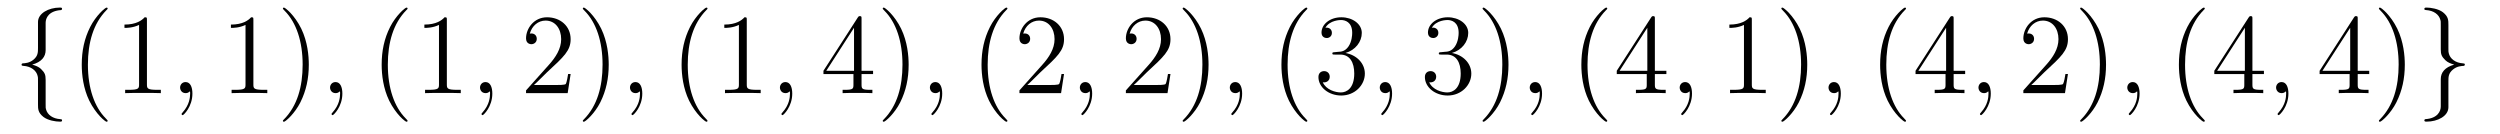 <?xml version='1.0' encoding='UTF-8'?>
<!-- This file was generated by dvisvgm 2.8.1 -->
<svg version='1.1' xmlns='http://www.w3.org/2000/svg' xmlns:xlink='http://www.w3.org/1999/xlink' width='262pt' height='14pt' viewBox='0 -14 262 14'>
<g id='page1'>
<g transform='matrix(1 0 0 -1 -127 650)'>
<path d='M131.783 661.616C131.783 662.094 132.094 662.859 133.397 662.943C133.457 662.954 133.504 663.002 133.504 663.074C133.504 663.206 133.409 663.206 133.277 663.206C132.082 663.206 130.994 662.596 130.982 661.711V658.986C130.982 658.52 130.982 658.137 130.504 657.742C130.086 657.396 129.631 657.372 129.368 657.36C129.308 657.348 129.261 657.3 129.261 657.228C129.261 657.109 129.333 657.109 129.452 657.097C130.241 657.049 130.815 656.619 130.946 656.033C130.982 655.902 130.982 655.878 130.982 655.447V653.08C130.982 652.578 130.982 652.196 131.556 651.742C132.022 651.383 132.811 651.252 133.277 651.252C133.409 651.252 133.504 651.252 133.504 651.383C133.504 651.502 133.433 651.502 133.313 651.514C132.56 651.562 131.974 651.945 131.819 652.554C131.783 652.662 131.783 652.686 131.783 653.116V655.627C131.783 656.177 131.688 656.38 131.305 656.762C131.054 657.013 130.707 657.133 130.373 657.228C131.353 657.503 131.783 658.053 131.783 658.747V661.616Z'/>
<path d='M138.281 651.335C138.281 651.371 138.281 651.395 138.078 651.598C136.883 652.806 136.213 654.778 136.213 657.217C136.213 659.536 136.775 661.532 138.162 662.943C138.281 663.05 138.281 663.074 138.281 663.11C138.281 663.182 138.221 663.206 138.174 663.206C138.018 663.206 137.038 662.345 136.452 661.173C135.843 659.966 135.568 658.687 135.568 657.217C135.568 656.152 135.735 654.73 136.356 653.451C137.062 652.017 138.042 651.239 138.174 651.239C138.221 651.239 138.281 651.263 138.281 651.335ZM142.399 661.902C142.399 662.178 142.399 662.189 142.16 662.189C141.873 661.867 141.275 661.424 140.044 661.424V661.078C140.319 661.078 140.916 661.078 141.574 661.388V655.16C141.574 654.73 141.538 654.587 140.486 654.587H140.116V654.24C140.438 654.264 141.598 654.264 141.992 654.264C142.387 654.264 143.534 654.264 143.857 654.24V654.587H143.487C142.435 654.587 142.399 654.73 142.399 655.16V661.902Z'/>
<path d='M147.165 654.192C147.165 654.886 146.938 655.4 146.447 655.4C146.065 655.4 145.874 655.089 145.874 654.826C145.874 654.563 146.053 654.24 146.459 654.24C146.615 654.24 146.746 654.288 146.854 654.395C146.878 654.419 146.89 654.419 146.902 654.419C146.925 654.419 146.925 654.252 146.925 654.192C146.925 653.798 146.854 653.021 146.16 652.244C146.029 652.1 146.029 652.076 146.029 652.053C146.029 651.993 146.089 651.933 146.149 651.933C146.244 651.933 147.165 652.818 147.165 654.192Z'/>
<path d='M153.555 661.902C153.555 662.178 153.555 662.189 153.316 662.189C153.029 661.867 152.431 661.424 151.2 661.424V661.078C151.475 661.078 152.072 661.078 152.73 661.388V655.16C152.73 654.73 152.694 654.587 151.642 654.587H151.272V654.24C151.594 654.264 152.754 654.264 153.148 654.264C153.543 654.264 154.69 654.264 155.013 654.24V654.587H154.643C153.591 654.587 153.555 654.73 153.555 655.16V661.902ZM159.363 657.217C159.363 658.125 159.243 659.607 158.574 660.994C157.869 662.428 156.888 663.206 156.757 663.206C156.709 663.206 156.649 663.182 156.649 663.11C156.649 663.074 156.649 663.05 156.852 662.847C158.048 661.64 158.717 659.667 158.717 657.228C158.717 654.909 158.156 652.913 156.769 651.502C156.649 651.395 156.649 651.371 156.649 651.335C156.649 651.263 156.709 651.239 156.757 651.239C156.912 651.239 157.892 652.1 158.478 653.272C159.088 654.491 159.363 655.782 159.363 657.217Z'/>
<path d='M162.88 654.192C162.88 654.886 162.653 655.4 162.163 655.4C161.781 655.4 161.589 655.089 161.589 654.826C161.589 654.563 161.769 654.24 162.175 654.24C162.331 654.24 162.462 654.288 162.57 654.395C162.593 654.419 162.606 654.419 162.618 654.419C162.641 654.419 162.641 654.252 162.641 654.192C162.641 653.798 162.57 653.021 161.876 652.244C161.745 652.1 161.745 652.076 161.745 652.053C161.745 651.993 161.805 651.933 161.864 651.933C161.96 651.933 162.88 652.818 162.88 654.192Z'/>
<path d='M169.713 651.335C169.713 651.371 169.713 651.395 169.509 651.598C168.314 652.806 167.645 654.778 167.645 657.217C167.645 659.536 168.206 661.532 169.593 662.943C169.713 663.05 169.713 663.074 169.713 663.11C169.713 663.182 169.653 663.206 169.605 663.206C169.45 663.206 168.47 662.345 167.884 661.173C167.274 659.966 166.999 658.687 166.999 657.217C166.999 656.152 167.166 654.73 167.788 653.451C168.493 652.017 169.474 651.239 169.605 651.239C169.653 651.239 169.713 651.263 169.713 651.335ZM173.83 661.902C173.83 662.178 173.83 662.189 173.591 662.189C173.304 661.867 172.707 661.424 171.475 661.424V661.078C171.75 661.078 172.348 661.078 173.005 661.388V655.16C173.005 654.73 172.97 654.587 171.918 654.587H171.547V654.24C171.87 654.264 173.029 654.264 173.424 654.264C173.819 654.264 174.966 654.264 175.289 654.24V654.587H174.918C173.866 654.587 173.83 654.73 173.83 655.16V661.902Z'/>
<path d='M178.596 654.192C178.596 654.886 178.369 655.4 177.879 655.4C177.496 655.4 177.305 655.089 177.305 654.826C177.305 654.563 177.485 654.24 177.891 654.24C178.046 654.24 178.178 654.288 178.285 654.395C178.309 654.419 178.321 654.419 178.333 654.419C178.357 654.419 178.357 654.252 178.357 654.192C178.357 653.798 178.285 653.021 177.592 652.244C177.46 652.1 177.46 652.076 177.46 652.053C177.46 651.993 177.52 651.933 177.58 651.933C177.676 651.933 178.596 652.818 178.596 654.192Z'/>
<path d='M186.803 656.248H186.54C186.504 656.045 186.409 655.387 186.289 655.196C186.206 655.089 185.524 655.089 185.166 655.089H182.954C183.277 655.364 184.006 656.129 184.317 656.416C186.134 658.089 186.803 658.711 186.803 659.894C186.803 661.269 185.715 662.189 184.329 662.189S182.129 661.006 182.129 659.978C182.129 659.368 182.655 659.368 182.691 659.368C182.942 659.368 183.253 659.547 183.253 659.93C183.253 660.265 183.026 660.492 182.691 660.492C182.583 660.492 182.56 660.492 182.524 660.48C182.751 661.293 183.396 661.843 184.173 661.843C185.189 661.843 185.811 660.994 185.811 659.894C185.811 658.878 185.225 657.993 184.544 657.228L182.129 654.527V654.24H186.492L186.803 656.248ZM190.794 657.217C190.794 658.125 190.675 659.607 190.006 660.994C189.3 662.428 188.32 663.206 188.188 663.206C188.141 663.206 188.081 663.182 188.081 663.11C188.081 663.074 188.081 663.05 188.284 662.847C189.48 661.64 190.149 659.667 190.149 657.228C190.149 654.909 189.587 652.913 188.2 651.502C188.081 651.395 188.081 651.371 188.081 651.335C188.081 651.263 188.141 651.239 188.188 651.239C188.344 651.239 189.324 652.1 189.91 653.272C190.52 654.491 190.794 655.782 190.794 657.217Z'/>
<path d='M194.312 654.192C194.312 654.886 194.086 655.4 193.595 655.4C193.212 655.4 193.021 655.089 193.021 654.826C193.021 654.563 193.2 654.24 193.607 654.24C193.762 654.24 193.894 654.288 194.002 654.395C194.026 654.419 194.038 654.419 194.05 654.419C194.072 654.419 194.072 654.252 194.072 654.192C194.072 653.798 194.002 653.021 193.308 652.244C193.176 652.1 193.176 652.076 193.176 652.053C193.176 651.993 193.236 651.933 193.296 651.933C193.392 651.933 194.312 652.818 194.312 654.192Z'/>
<path d='M201.144 651.335C201.144 651.371 201.144 651.395 200.941 651.598C199.746 652.806 199.076 654.778 199.076 657.217C199.076 659.536 199.638 661.532 201.025 662.943C201.144 663.05 201.144 663.074 201.144 663.11C201.144 663.182 201.084 663.206 201.037 663.206C200.881 663.206 199.901 662.345 199.315 661.173C198.706 659.966 198.431 658.687 198.431 657.217C198.431 656.152 198.598 654.73 199.219 653.451C199.925 652.017 200.905 651.239 201.037 651.239C201.084 651.239 201.144 651.263 201.144 651.335ZM205.262 661.902C205.262 662.178 205.262 662.189 205.022 662.189C204.736 661.867 204.138 661.424 202.907 661.424V661.078C203.182 661.078 203.779 661.078 204.437 661.388V655.16C204.437 654.73 204.401 654.587 203.35 654.587H202.979V654.24C203.302 654.264 204.461 654.264 204.856 654.264S206.398 654.264 206.72 654.24V654.587H206.35C205.298 654.587 205.262 654.73 205.262 655.16V661.902Z'/>
<path d='M210.028 654.192C210.028 654.886 209.801 655.4 209.31 655.4C208.928 655.4 208.736 655.089 208.736 654.826C208.736 654.563 208.916 654.24 209.322 654.24C209.478 654.24 209.609 654.288 209.717 654.395C209.741 654.419 209.753 654.419 209.765 654.419C209.789 654.419 209.789 654.252 209.789 654.192C209.789 653.798 209.717 653.021 209.023 652.244C208.892 652.1 208.892 652.076 208.892 652.053C208.892 651.993 208.952 651.933 209.011 651.933C209.107 651.933 210.028 652.818 210.028 654.192Z'/>
<path d='M217.29 662.022C217.29 662.249 217.29 662.309 217.123 662.309C217.027 662.309 216.991 662.309 216.896 662.166L213.298 656.583V656.236H216.442V655.148C216.442 654.706 216.418 654.587 215.545 654.587H215.306V654.24C215.581 654.264 216.526 654.264 216.86 654.264S218.152 654.264 218.426 654.24V654.587H218.186C217.326 654.587 217.29 654.706 217.29 655.148V656.236H218.498V656.583H217.29V662.022ZM216.502 661.09V656.583H213.596L216.502 661.09ZM222.226 657.217C222.226 658.125 222.107 659.607 221.437 660.994C220.732 662.428 219.751 663.206 219.62 663.206C219.572 663.206 219.512 663.182 219.512 663.11C219.512 663.074 219.512 663.05 219.715 662.847C220.912 661.64 221.58 659.667 221.58 657.228C221.58 654.909 221.018 652.913 219.632 651.502C219.512 651.395 219.512 651.371 219.512 651.335C219.512 651.263 219.572 651.239 219.62 651.239C219.775 651.239 220.756 652.1 221.341 653.272C221.951 654.491 222.226 655.782 222.226 657.217Z'/>
<path d='M225.744 654.192C225.744 654.886 225.516 655.4 225.026 655.4C224.644 655.4 224.453 655.089 224.453 654.826C224.453 654.563 224.632 654.24 225.038 654.24C225.193 654.24 225.325 654.288 225.433 654.395C225.456 654.419 225.469 654.419 225.481 654.419C225.504 654.419 225.504 654.252 225.504 654.192C225.504 653.798 225.433 653.021 224.74 652.244C224.608 652.1 224.608 652.076 224.608 652.053C224.608 651.993 224.668 651.933 224.728 651.933C224.824 651.933 225.744 652.818 225.744 654.192Z'/>
<path d='M232.576 651.335C232.576 651.371 232.576 651.395 232.373 651.598C231.178 652.806 230.508 654.778 230.508 657.217C230.508 659.536 231.07 661.532 232.457 662.943C232.576 663.05 232.576 663.074 232.576 663.11C232.576 663.182 232.516 663.206 232.469 663.206C232.313 663.206 231.332 662.345 230.747 661.173C230.137 659.966 229.862 658.687 229.862 657.217C229.862 656.152 230.029 654.73 230.651 653.451C231.356 652.017 232.337 651.239 232.469 651.239C232.516 651.239 232.576 651.263 232.576 651.335ZM238.511 656.248H238.248C238.212 656.045 238.116 655.387 237.996 655.196C237.913 655.089 237.232 655.089 236.873 655.089H234.661C234.984 655.364 235.714 656.129 236.024 656.416C237.841 658.089 238.511 658.711 238.511 659.894C238.511 661.269 237.422 662.189 236.036 662.189C234.649 662.189 233.837 661.006 233.837 659.978C233.837 659.368 234.362 659.368 234.398 659.368C234.649 659.368 234.96 659.547 234.96 659.93C234.96 660.265 234.733 660.492 234.398 660.492C234.29 660.492 234.266 660.492 234.232 660.48C234.458 661.293 235.104 661.843 235.88 661.843C236.897 661.843 237.518 660.994 237.518 659.894C237.518 658.878 236.933 657.993 236.251 657.228L233.837 654.527V654.24H238.2L238.511 656.248Z'/>
<path d='M241.459 654.192C241.459 654.886 241.232 655.4 240.742 655.4C240.36 655.4 240.168 655.089 240.168 654.826C240.168 654.563 240.348 654.24 240.754 654.24C240.91 654.24 241.04 654.288 241.148 654.395C241.172 654.419 241.184 654.419 241.196 654.419C241.22 654.419 241.22 654.252 241.22 654.192C241.22 653.798 241.148 653.021 240.455 652.244C240.324 652.1 240.324 652.076 240.324 652.053C240.324 651.993 240.384 651.933 240.443 651.933C240.539 651.933 241.459 652.818 241.459 654.192Z'/>
<path d='M249.666 656.248H249.403C249.367 656.045 249.272 655.387 249.152 655.196C249.068 655.089 248.387 655.089 248.029 655.089H245.818C246.14 655.364 246.869 656.129 247.18 656.416C248.996 658.089 249.666 658.711 249.666 659.894C249.666 661.269 248.579 662.189 247.192 662.189C245.806 662.189 244.992 661.006 244.992 659.978C244.992 659.368 245.519 659.368 245.554 659.368C245.806 659.368 246.116 659.547 246.116 659.93C246.116 660.265 245.888 660.492 245.554 660.492C245.447 660.492 245.423 660.492 245.387 660.48C245.614 661.293 246.259 661.843 247.037 661.843C248.052 661.843 248.674 660.994 248.674 659.894C248.674 658.878 248.088 657.993 247.408 657.228L244.992 654.527V654.24H249.355L249.666 656.248ZM253.657 657.217C253.657 658.125 253.538 659.607 252.869 660.994C252.163 662.428 251.183 663.206 251.052 663.206C251.004 663.206 250.944 663.182 250.944 663.11C250.944 663.074 250.944 663.05 251.147 662.847C252.343 661.64 253.012 659.667 253.012 657.228C253.012 654.909 252.45 652.913 251.063 651.502C250.944 651.395 250.944 651.371 250.944 651.335C250.944 651.263 251.004 651.239 251.052 651.239C251.207 651.239 252.187 652.1 252.773 653.272C253.382 654.491 253.657 655.782 253.657 657.217Z'/>
<path d='M257.176 654.192C257.176 654.886 256.948 655.4 256.458 655.4C256.075 655.4 255.884 655.089 255.884 654.826C255.884 654.563 256.063 654.24 256.47 654.24C256.625 654.24 256.757 654.288 256.865 654.395C256.888 654.419 256.901 654.419 256.912 654.419C256.936 654.419 256.936 654.252 256.936 654.192C256.936 653.798 256.865 653.021 256.171 652.244C256.039 652.1 256.039 652.076 256.039 652.053C256.039 651.993 256.099 651.933 256.159 651.933C256.255 651.933 257.176 652.818 257.176 654.192Z'/>
<path d='M264.007 651.335C264.007 651.371 264.007 651.395 263.804 651.598C262.609 652.806 261.94 654.778 261.94 657.217C261.94 659.536 262.501 661.532 263.888 662.943C264.007 663.05 264.007 663.074 264.007 663.11C264.007 663.182 263.947 663.206 263.9 663.206C263.744 663.206 262.764 662.345 262.178 661.173C261.569 659.966 261.294 658.687 261.294 657.217C261.294 656.152 261.461 654.73 262.082 653.451C262.788 652.017 263.768 651.239 263.9 651.239C263.947 651.239 264.007 651.263 264.007 651.335ZM266.882 658.532C266.678 658.52 266.63 658.507 266.63 658.4C266.63 658.281 266.69 658.281 266.905 658.281H267.456C268.471 658.281 268.926 657.444 268.926 656.296C268.926 654.73 268.114 654.312 267.527 654.312C266.953 654.312 265.973 654.587 265.627 655.376C266.009 655.316 266.356 655.531 266.356 655.961C266.356 656.308 266.105 656.547 265.77 656.547C265.483 656.547 265.172 656.38 265.172 655.926C265.172 654.862 266.237 653.989 267.563 653.989C268.986 653.989 270.037 655.077 270.037 656.284C270.037 657.384 269.153 658.245 268.006 658.448C269.045 658.747 269.716 659.619 269.716 660.552C269.716 661.496 268.735 662.189 267.575 662.189C266.38 662.189 265.495 661.46 265.495 660.588C265.495 660.109 265.866 660.014 266.045 660.014C266.296 660.014 266.582 660.193 266.582 660.552C266.582 660.934 266.296 661.102 266.033 661.102C265.961 661.102 265.938 661.102 265.902 661.09C266.356 661.902 267.48 661.902 267.539 661.902C267.934 661.902 268.711 661.723 268.711 660.552C268.711 660.325 268.675 659.655 268.328 659.141C267.97 658.615 267.563 658.579 267.24 658.567L266.882 658.532Z'/>
<path d='M272.891 654.192C272.891 654.886 272.664 655.4 272.173 655.4C271.792 655.4 271.6 655.089 271.6 654.826C271.6 654.563 271.78 654.24 272.185 654.24C272.341 654.24 272.472 654.288 272.58 654.395C272.604 654.419 272.616 654.419 272.628 654.419C272.652 654.419 272.652 654.252 272.652 654.192C272.652 653.798 272.58 653.021 271.886 652.244C271.756 652.1 271.756 652.076 271.756 652.053C271.756 651.993 271.816 651.933 271.874 651.933C271.97 651.933 272.891 652.818 272.891 654.192Z'/>
<path d='M278.038 658.532C277.835 658.52 277.787 658.507 277.787 658.4C277.787 658.281 277.847 658.281 278.062 658.281H278.611C279.628 658.281 280.082 657.444 280.082 656.296C280.082 654.73 279.269 654.312 278.683 654.312C278.11 654.312 277.129 654.587 276.782 655.376C277.165 655.316 277.512 655.531 277.512 655.961C277.512 656.308 277.261 656.547 276.926 656.547C276.64 656.547 276.328 656.38 276.328 655.926C276.328 654.862 277.392 653.989 278.719 653.989C280.141 653.989 281.194 655.077 281.194 656.284C281.194 657.384 280.309 658.245 279.161 658.448C280.201 658.747 280.871 659.619 280.871 660.552C280.871 661.496 279.89 662.189 278.731 662.189C277.536 662.189 276.65 661.46 276.65 660.588C276.65 660.109 277.021 660.014 277.201 660.014C277.452 660.014 277.739 660.193 277.739 660.552C277.739 660.934 277.452 661.102 277.189 661.102C277.117 661.102 277.093 661.102 277.057 661.09C277.512 661.902 278.635 661.902 278.695 661.902C279.09 661.902 279.866 661.723 279.866 660.552C279.866 660.325 279.83 659.655 279.484 659.141C279.126 658.615 278.719 658.579 278.396 658.567L278.038 658.532ZM285.089 657.217C285.089 658.125 284.97 659.607 284.3 660.994C283.595 662.428 282.614 663.206 282.484 663.206C282.436 663.206 282.376 663.182 282.376 663.11C282.376 663.074 282.376 663.05 282.578 662.847C283.775 661.64 284.443 659.667 284.443 657.228C284.443 654.909 283.882 652.913 282.494 651.502C282.376 651.395 282.376 651.371 282.376 651.335C282.376 651.263 282.436 651.239 282.484 651.239C282.638 651.239 283.619 652.1 284.204 653.272C284.814 654.491 285.089 655.782 285.089 657.217Z'/>
<path d='M288.606 654.192C288.606 654.886 288.379 655.4 287.89 655.4C287.507 655.4 287.316 655.089 287.316 654.826C287.316 654.563 287.495 654.24 287.902 654.24C288.056 654.24 288.188 654.288 288.296 654.395C288.319 654.419 288.332 654.419 288.343 654.419C288.367 654.419 288.367 654.252 288.367 654.192C288.367 653.798 288.296 653.021 287.603 652.244C287.471 652.1 287.471 652.076 287.471 652.053C287.471 651.993 287.531 651.933 287.591 651.933C287.687 651.933 288.606 652.818 288.606 654.192Z'/>
<path d='M295.439 651.335C295.439 651.371 295.439 651.395 295.236 651.598C294.041 652.806 293.371 654.778 293.371 657.217C293.371 659.536 293.933 661.532 295.32 662.943C295.439 663.05 295.439 663.074 295.439 663.11C295.439 663.182 295.379 663.206 295.332 663.206C295.176 663.206 294.196 662.345 293.61 661.173C293 659.966 292.726 658.687 292.726 657.217C292.726 656.152 292.892 654.73 293.514 653.451C294.22 652.017 295.2 651.239 295.332 651.239C295.379 651.239 295.439 651.263 295.439 651.335ZM300.43 662.022C300.43 662.249 300.43 662.309 300.262 662.309C300.167 662.309 300.131 662.309 300.035 662.166L296.437 656.583V656.236H299.58V655.148C299.58 654.706 299.557 654.587 298.684 654.587H298.445V654.24C298.72 654.264 299.664 654.264 299.999 654.264S301.29 654.264 301.565 654.24V654.587H301.326C300.466 654.587 300.43 654.706 300.43 655.148V656.236H301.637V656.583H300.43V662.022ZM299.64 661.09V656.583H296.735L299.64 661.09Z'/>
<path d='M304.322 654.192C304.322 654.886 304.096 655.4 303.605 655.4C303.223 655.4 303.031 655.089 303.031 654.826C303.031 654.563 303.211 654.24 303.617 654.24C303.773 654.24 303.904 654.288 304.012 654.395C304.036 654.419 304.048 654.419 304.06 654.419C304.084 654.419 304.084 654.252 304.084 654.192C304.084 653.798 304.012 653.021 303.318 652.244C303.187 652.1 303.187 652.076 303.187 652.053C303.187 651.993 303.247 651.933 303.306 651.933C303.402 651.933 304.322 652.818 304.322 654.192Z'/>
<path d='M310.592 661.902C310.592 662.178 310.592 662.189 310.354 662.189C310.067 661.867 309.469 661.424 308.238 661.424V661.078C308.513 661.078 309.11 661.078 309.768 661.388V655.16C309.768 654.73 309.732 654.587 308.68 654.587H308.309V654.24C308.632 654.264 309.792 654.264 310.186 654.264C310.58 654.264 311.728 654.264 312.05 654.24V654.587H311.681C310.628 654.587 310.592 654.73 310.592 655.16V661.902ZM316.4 657.217C316.4 658.125 316.282 659.607 315.612 660.994C314.906 662.428 313.926 663.206 313.795 663.206C313.747 663.206 313.687 663.182 313.687 663.11C313.687 663.074 313.687 663.05 313.89 662.847C315.086 661.64 315.755 659.667 315.755 657.228C315.755 654.909 315.193 652.913 313.806 651.502C313.687 651.395 313.687 651.371 313.687 651.335C313.687 651.263 313.747 651.239 313.795 651.239C313.95 651.239 314.93 652.1 315.516 653.272C316.126 654.491 316.4 655.782 316.4 657.217Z'/>
<path d='M319.918 654.192C319.918 654.886 319.691 655.4 319.201 655.4C318.818 655.4 318.628 655.089 318.628 654.826C318.628 654.563 318.806 654.24 319.213 654.24C319.368 654.24 319.5 654.288 319.608 654.395C319.631 654.419 319.644 654.419 319.655 654.419C319.679 654.419 319.679 654.252 319.679 654.192C319.679 653.798 319.608 653.021 318.914 652.244C318.782 652.1 318.782 652.076 318.782 652.053C318.782 651.993 318.842 651.933 318.902 651.933C318.998 651.933 319.918 652.818 319.918 654.192Z'/>
<path d='M326.75 651.335C326.75 651.371 326.75 651.395 326.548 651.598C325.352 652.806 324.683 654.778 324.683 657.217C324.683 659.536 325.244 661.532 326.632 662.943C326.75 663.05 326.75 663.074 326.75 663.11C326.75 663.182 326.69 663.206 326.642 663.206C326.488 663.206 325.507 662.345 324.922 661.173C324.312 659.966 324.037 658.687 324.037 657.217C324.037 656.152 324.204 654.73 324.826 653.451C325.531 652.017 326.512 651.239 326.642 651.239C326.69 651.239 326.75 651.263 326.75 651.335ZM331.741 662.022C331.741 662.249 331.741 662.309 331.573 662.309C331.478 662.309 331.442 662.309 331.346 662.166L327.749 656.583V656.236H330.892V655.148C330.892 654.706 330.869 654.587 329.995 654.587H329.756V654.24C330.031 654.264 330.976 654.264 331.31 654.264S332.602 654.264 332.876 654.24V654.587H332.638C331.777 654.587 331.741 654.706 331.741 655.148V656.236H332.948V656.583H331.741V662.022ZM330.952 661.09V656.583H328.046L330.952 661.09Z'/>
<path d='M335.634 654.192C335.634 654.886 335.407 655.4 334.916 655.4C334.535 655.4 334.343 655.089 334.343 654.826C334.343 654.563 334.523 654.24 334.928 654.24C335.084 654.24 335.215 654.288 335.323 654.395C335.347 654.419 335.359 654.419 335.371 654.419C335.395 654.419 335.395 654.252 335.395 654.192C335.395 653.798 335.323 653.021 334.63 652.244C334.499 652.1 334.499 652.076 334.499 652.053C334.499 651.993 334.559 651.933 334.618 651.933C334.714 651.933 335.634 652.818 335.634 654.192Z'/>
<path d='M343.721 656.248H343.458C343.422 656.045 343.326 655.387 343.207 655.196C343.123 655.089 342.442 655.089 342.084 655.089H339.872C340.195 655.364 340.924 656.129 341.234 656.416C343.051 658.089 343.721 658.711 343.721 659.894C343.721 661.269 342.634 662.189 341.246 662.189C339.86 662.189 339.047 661.006 339.047 659.978C339.047 659.368 339.574 659.368 339.608 659.368C339.86 659.368 340.171 659.547 340.171 659.93C340.171 660.265 339.943 660.492 339.608 660.492C339.502 660.492 339.478 660.492 339.442 660.48C339.668 661.293 340.314 661.843 341.092 661.843C342.107 661.843 342.728 660.994 342.728 659.894C342.728 658.878 342.143 657.993 341.462 657.228L339.047 654.527V654.24H343.41L343.721 656.248ZM347.712 657.217C347.712 658.125 347.593 659.607 346.924 660.994C346.218 662.428 345.238 663.206 345.106 663.206C345.059 663.206 344.999 663.182 344.999 663.11C344.999 663.074 344.999 663.05 345.202 662.847C346.398 661.64 347.066 659.667 347.066 657.228C347.066 654.909 346.505 652.913 345.118 651.502C344.999 651.395 344.999 651.371 344.999 651.335C344.999 651.263 345.059 651.239 345.106 651.239C345.262 651.239 346.242 652.1 346.828 653.272C347.437 654.491 347.712 655.782 347.712 657.217Z'/>
<path d='M351.229 654.192C351.229 654.886 351.002 655.4 350.513 655.4C350.13 655.4 349.939 655.089 349.939 654.826C349.939 654.563 350.118 654.24 350.525 654.24C350.68 654.24 350.812 654.288 350.92 654.395C350.942 654.419 350.956 654.419 350.966 654.419C350.99 654.419 350.99 654.252 350.99 654.192C350.99 653.798 350.92 653.021 350.226 652.244C350.094 652.1 350.094 652.076 350.094 652.053C350.094 651.993 350.154 651.933 350.214 651.933C350.309 651.933 351.229 652.818 351.229 654.192Z'/>
<path d='M358.062 651.335C358.062 651.371 358.062 651.395 357.859 651.598C356.664 652.806 355.994 654.778 355.994 657.217C355.994 659.536 356.556 661.532 357.943 662.943C358.062 663.05 358.062 663.074 358.062 663.11C358.062 663.182 358.002 663.206 357.954 663.206C357.799 663.206 356.819 662.345 356.233 661.173C355.624 659.966 355.349 658.687 355.349 657.217C355.349 656.152 355.516 654.73 356.137 653.451C356.843 652.017 357.823 651.239 357.954 651.239C358.002 651.239 358.062 651.263 358.062 651.335ZM363.053 662.022C363.053 662.249 363.053 662.309 362.885 662.309C362.79 662.309 362.754 662.309 362.658 662.166L359.059 656.583V656.236H362.203V655.148C362.203 654.706 362.179 654.587 361.307 654.587H361.068V654.24C361.343 654.264 362.287 654.264 362.622 654.264S363.913 654.264 364.188 654.24V654.587H363.949C363.089 654.587 363.053 654.706 363.053 655.148V656.236H364.26V656.583H363.053V662.022ZM362.263 661.09V656.583H359.358L362.263 661.09Z'/>
<path d='M366.826 654.192C366.826 654.886 366.599 655.4 366.108 655.4C365.725 655.4 365.534 655.089 365.534 654.826C365.534 654.563 365.714 654.24 366.12 654.24C366.276 654.24 366.407 654.288 366.515 654.395C366.539 654.419 366.551 654.419 366.563 654.419C366.587 654.419 366.587 654.252 366.587 654.192C366.587 653.798 366.515 653.021 365.821 652.244C365.69 652.1 365.69 652.076 365.69 652.053C365.69 651.993 365.75 651.933 365.809 651.933C365.905 651.933 366.826 652.818 366.826 654.192Z'/>
<path d='M374.088 662.022C374.088 662.249 374.088 662.309 373.921 662.309C373.825 662.309 373.789 662.309 373.693 662.166L370.096 656.583V656.236H373.24V655.148C373.24 654.706 373.216 654.587 372.343 654.587H372.103V654.24C372.379 654.264 373.324 654.264 373.658 654.264C373.992 654.264 374.95 654.264 375.223 654.24V654.587H374.984C374.124 654.587 374.088 654.706 374.088 655.148V656.236H375.295V656.583H374.088V662.022ZM373.3 661.09V656.583H370.394L373.3 661.09ZM379.024 657.217C379.024 658.125 378.905 659.607 378.235 660.994C377.53 662.428 376.549 663.206 376.417 663.206C376.37 663.206 376.31 663.182 376.31 663.11C376.31 663.074 376.31 663.05 376.513 662.847C377.708 661.64 378.378 659.667 378.378 657.228C378.378 654.909 377.816 652.913 376.429 651.502C376.31 651.395 376.31 651.371 376.31 651.335C376.31 651.263 376.37 651.239 376.417 651.239C376.573 651.239 377.554 652.1 378.139 653.272C378.749 654.491 379.024 655.782 379.024 657.217Z'/>
<path d='M382.793 652.841C382.793 652.363 382.482 651.598 381.179 651.514C381.119 651.502 381.071 651.455 381.071 651.383C381.071 651.252 381.203 651.252 381.31 651.252C382.47 651.252 383.581 651.837 383.593 652.746V655.471C383.593 655.938 383.593 656.32 384.072 656.714C384.49 657.061 384.944 657.085 385.207 657.097C385.267 657.109 385.315 657.157 385.315 657.228C385.315 657.348 385.243 657.348 385.123 657.36C384.335 657.408 383.761 657.838 383.629 658.424C383.593 658.555 383.593 658.579 383.593 659.01V661.377C383.593 661.879 383.593 662.261 383.02 662.715C382.541 663.086 381.716 663.206 381.31 663.206C381.203 663.206 381.071 663.206 381.071 663.074C381.071 662.954 381.143 662.954 381.262 662.943C382.015 662.895 382.601 662.512 382.757 661.902C382.793 661.795 382.793 661.771 382.793 661.341V658.83C382.793 658.281 382.888 658.077 383.27 657.695C383.521 657.444 383.868 657.324 384.203 657.228C383.222 656.953 382.793 656.404 382.793 655.71V652.841Z'/>
</g>
</g>
</svg>
